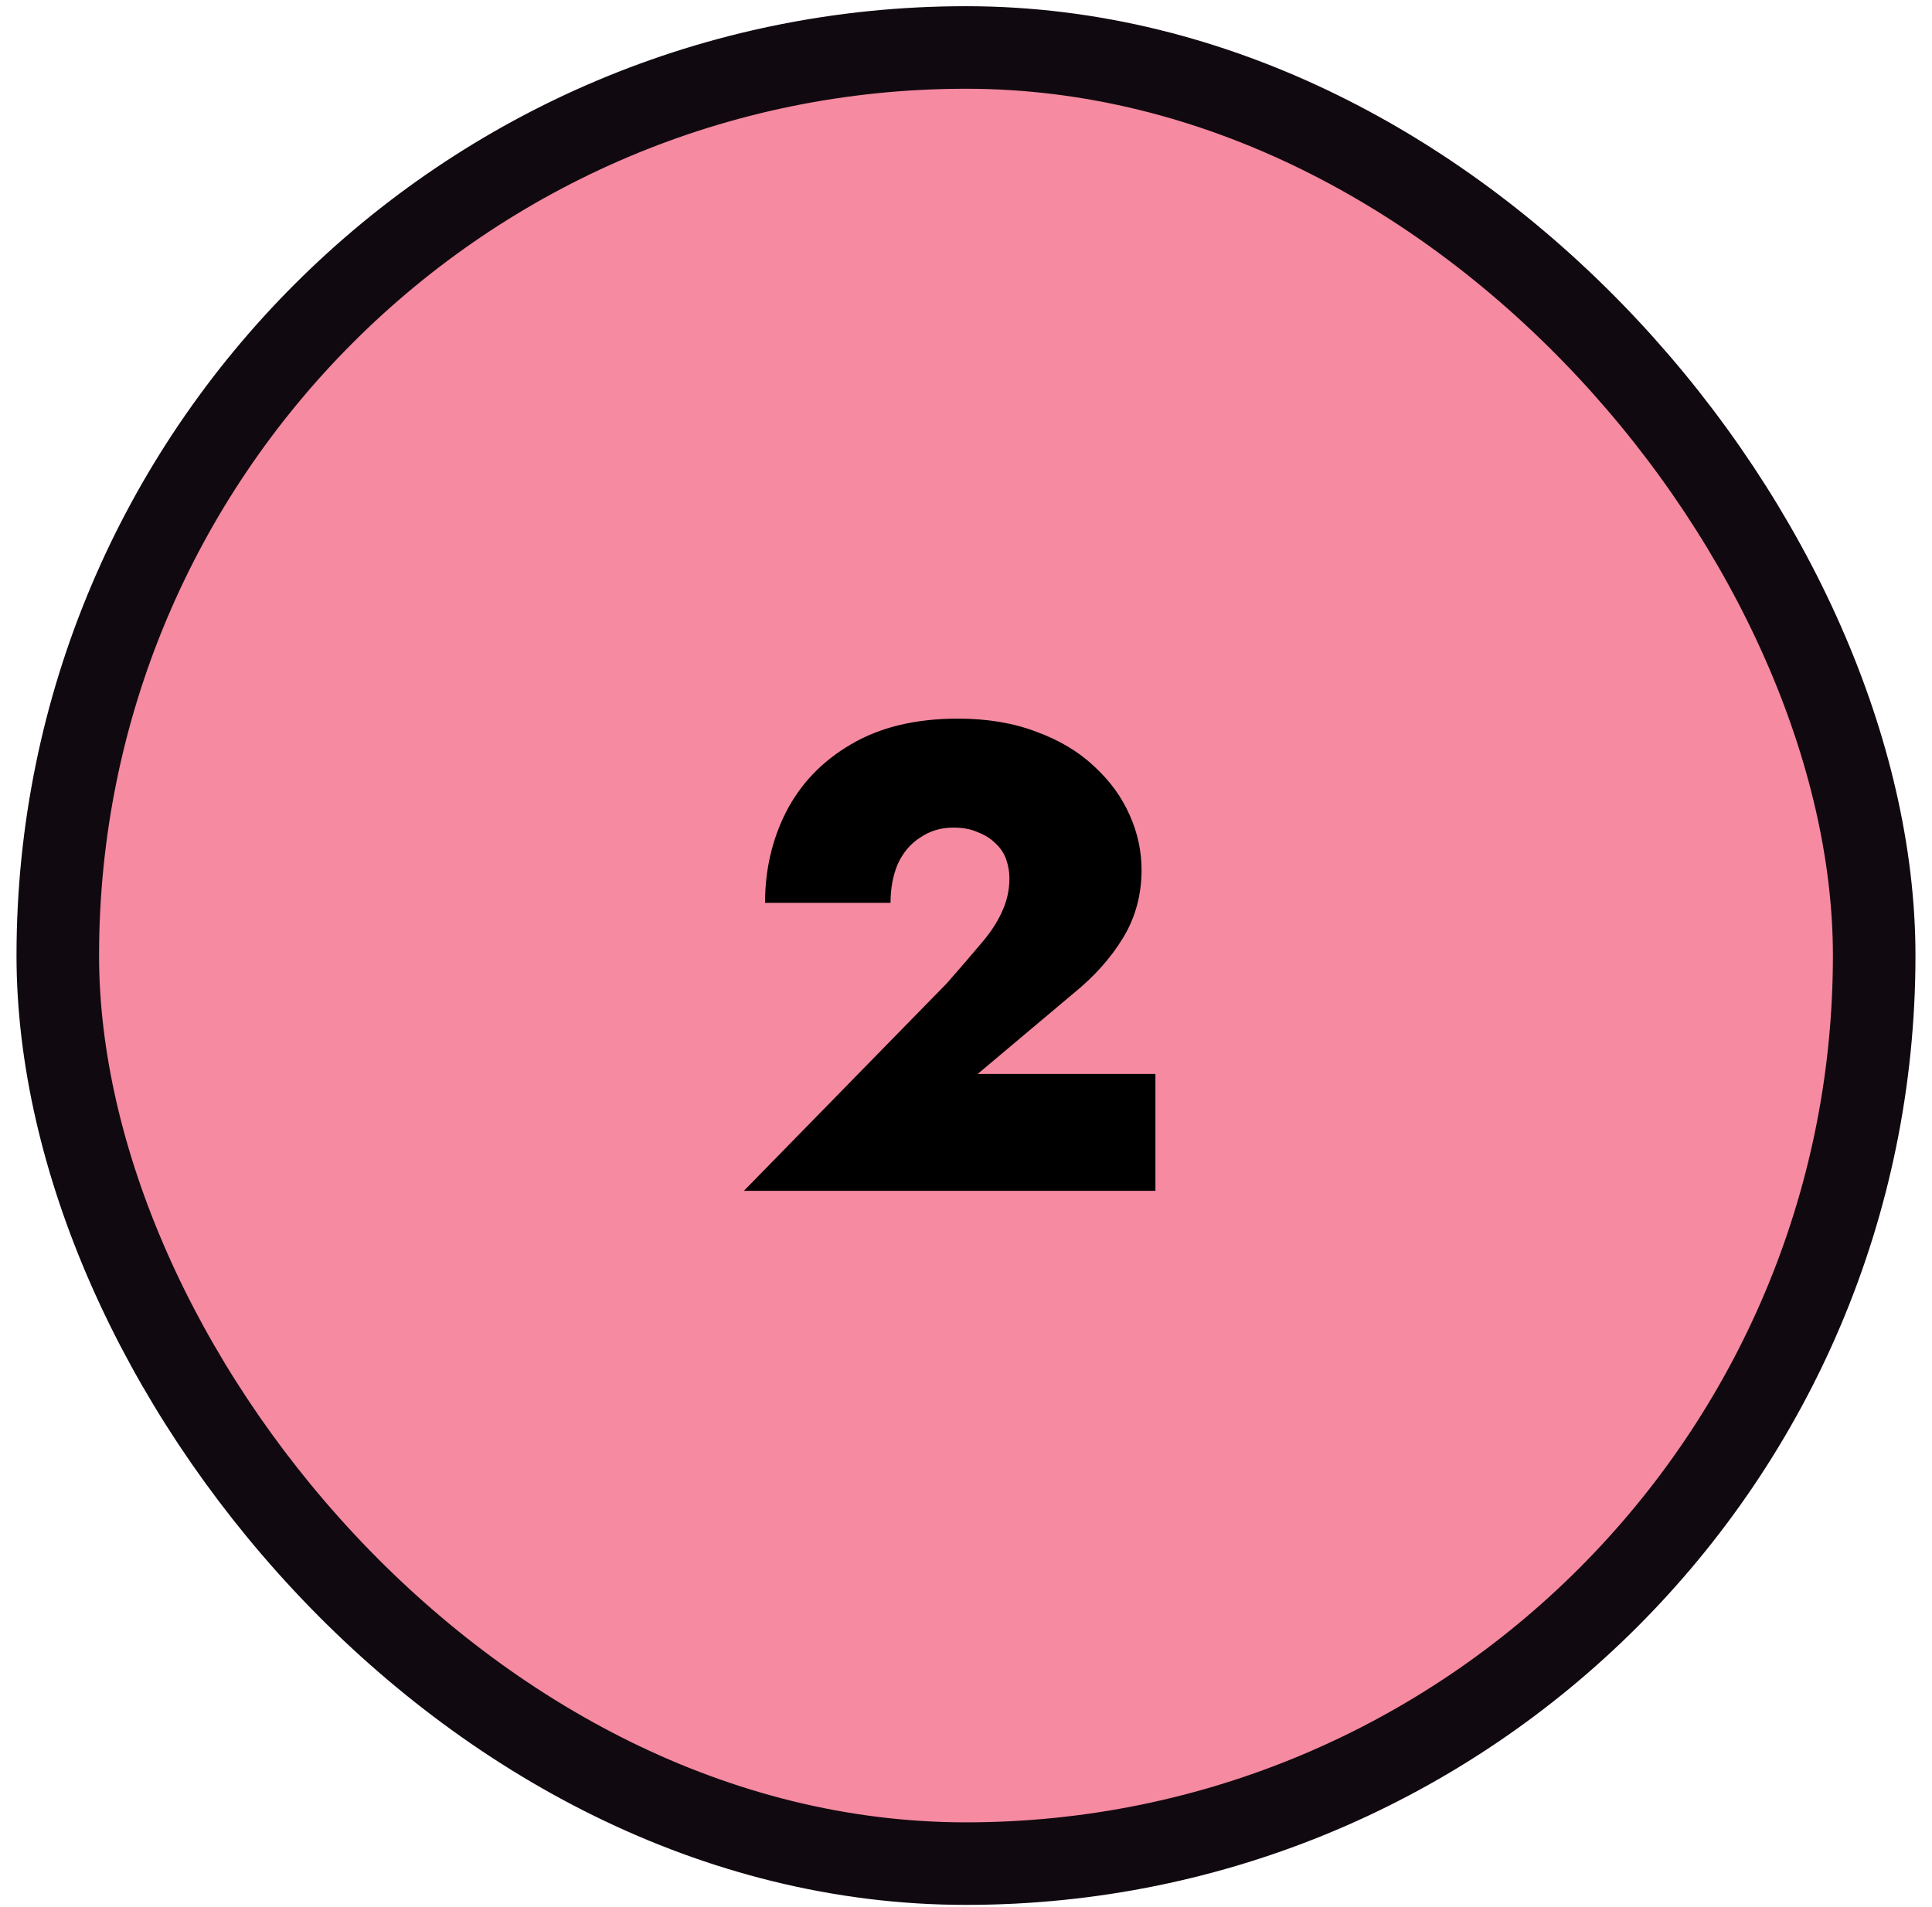 <?xml version="1.0" encoding="UTF-8"?> <svg xmlns="http://www.w3.org/2000/svg" width="78" height="77" viewBox="0 0 78 77" fill="none"><rect x="2.333" y="1.917" width="73.333" height="73.333" rx="36.667" fill="#F58AA0"></rect><rect x="2.333" y="1.917" width="73.333" height="73.333" rx="36.667" stroke="#110910" stroke-width="3.333"></rect><path d="M30.033 48.083L38.22 39.71C38.736 39.123 39.18 38.608 39.553 38.163C39.944 37.719 40.238 37.283 40.433 36.857C40.647 36.412 40.753 35.95 40.753 35.47C40.753 35.203 40.709 34.946 40.62 34.697C40.531 34.448 40.389 34.234 40.193 34.057C39.998 33.861 39.758 33.71 39.473 33.603C39.207 33.479 38.878 33.417 38.487 33.417C37.989 33.417 37.544 33.55 37.153 33.817C36.762 34.066 36.46 34.421 36.247 34.883C36.051 35.346 35.953 35.87 35.953 36.457H30.887C30.887 35.123 31.171 33.897 31.74 32.777C32.327 31.639 33.198 30.732 34.353 30.057C35.527 29.363 36.967 29.017 38.673 29.017C39.864 29.017 40.922 29.195 41.847 29.55C42.771 29.888 43.544 30.35 44.167 30.937C44.807 31.523 45.287 32.181 45.607 32.91C45.927 33.621 46.087 34.359 46.087 35.123C46.087 36.137 45.838 37.052 45.34 37.87C44.842 38.688 44.176 39.434 43.34 40.11L39.473 43.363H46.647V48.083H30.033Z" fill="black"></path></svg> 